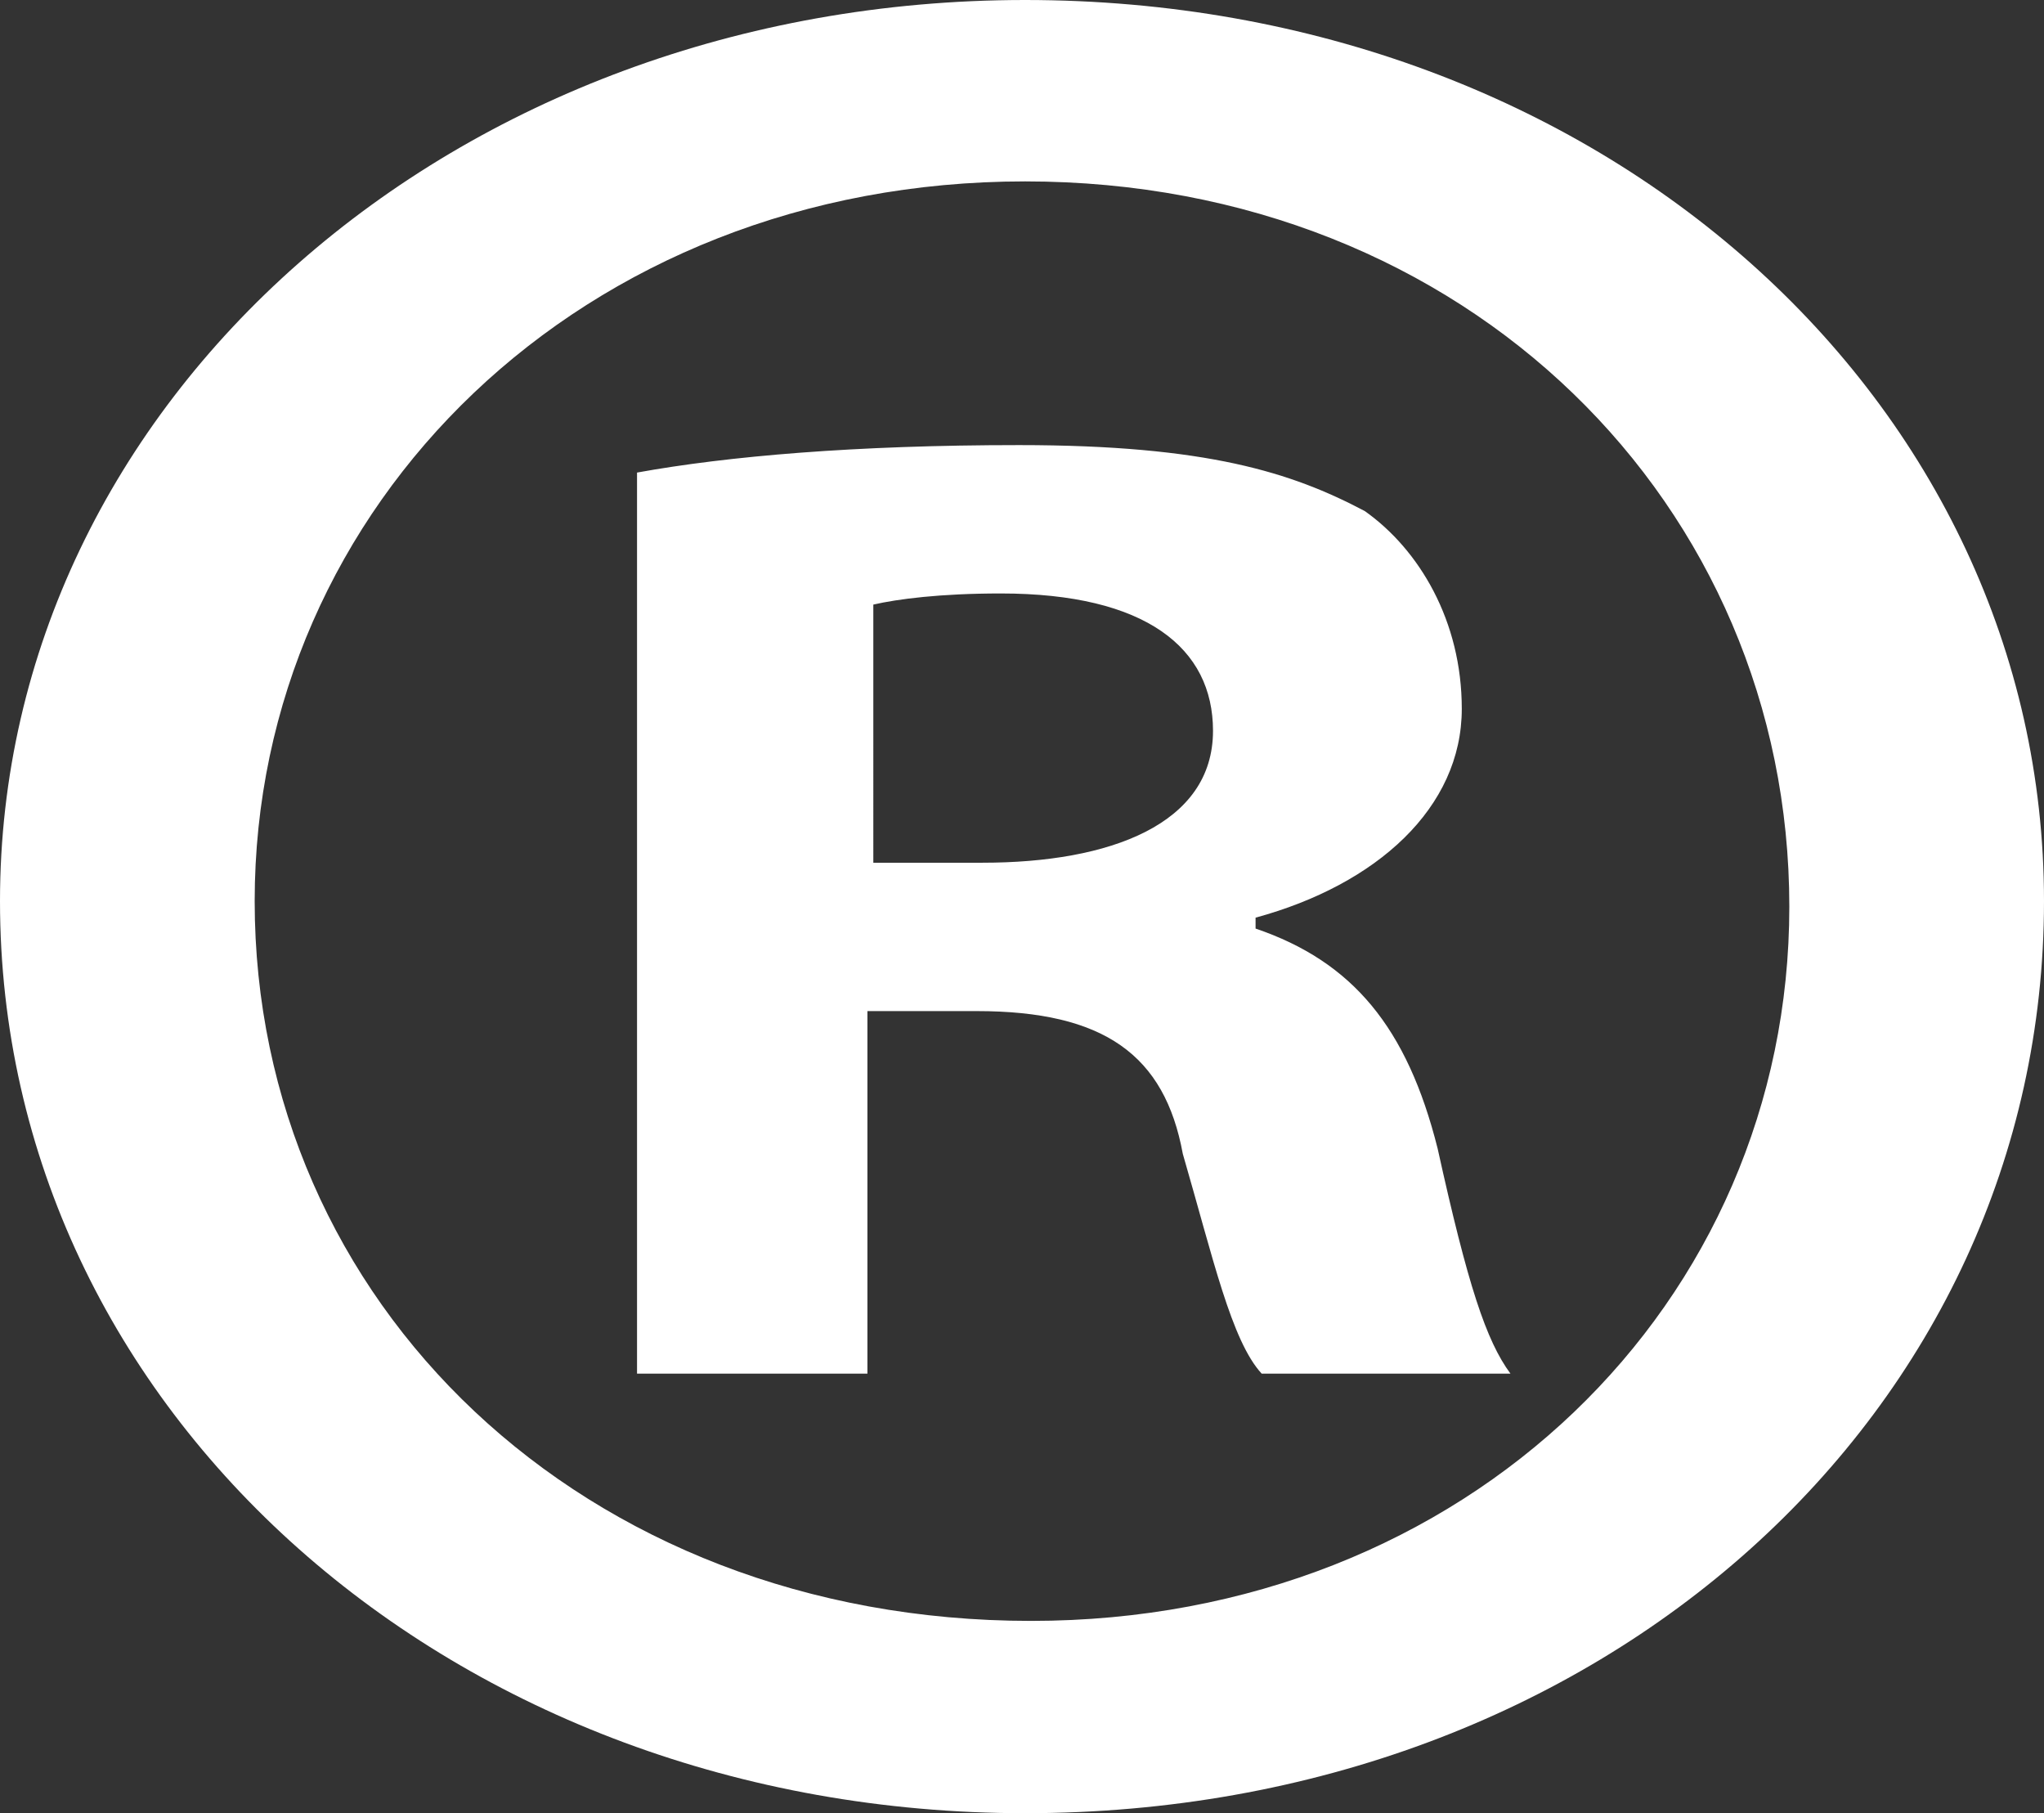 <!-- Generator: Adobe Illustrator 19.0.0, SVG Export Plug-In  -->
<svg version="1.1"
	 xmlns="http://www.w3.org/2000/svg" xmlns:xlink="http://www.w3.org/1999/xlink" xmlns:a="http://ns.adobe.com/AdobeSVGViewerExtensions/3.0/"
	 x="0px" y="0px" width="18.01px" height="15.974px" viewBox="0 0 18.01 15.974" style="enable-background:new 0 0 18.01 15.974;"
	 xml:space="preserve">
<rect x="0" y="0" width="18.01" height="15.974" fill="#333333" stroke="none"/>
<style type="text/css">
	.st0{fill:#FFFFFF;}
</style>
<defs>
</defs>
<g>
	<path class="st0" d="M18.01,7.938c0,4.501-3.901,8.035-8.977,8.035C4.008,15.974,0,12.44,0,7.938C0,3.534,4.008,0,9.032,0
		C14.108,0,18.01,3.534,18.01,7.938z M2.244,7.938c0,3.534,2.887,6.341,6.841,6.341c3.848,0,6.681-2.807,6.681-6.292
		c0-3.534-2.833-6.389-6.733-6.389C5.131,1.598,2.244,4.453,2.244,7.938z M7.643,12.101h-2.03V4.163
		c0.801-0.145,1.923-0.242,3.366-0.242c1.656,0,2.404,0.242,3.046,0.581c0.48,0.339,0.855,0.968,0.855,1.742
		c0,0.872-0.748,1.549-1.817,1.84V8.18c0.855,0.291,1.336,0.871,1.604,1.937c0.267,1.209,0.428,1.694,0.642,1.984h-2.192
		c-0.267-0.29-0.428-1.017-0.695-1.936c-0.16-0.872-0.694-1.258-1.816-1.258H7.643V12.101z M7.695,7.6h0.962
		c1.123,0,2.031-0.339,2.031-1.162c0-0.727-0.588-1.21-1.87-1.21c-0.535,0-0.909,0.049-1.123,0.098V7.6z"/>
</g>
</svg>